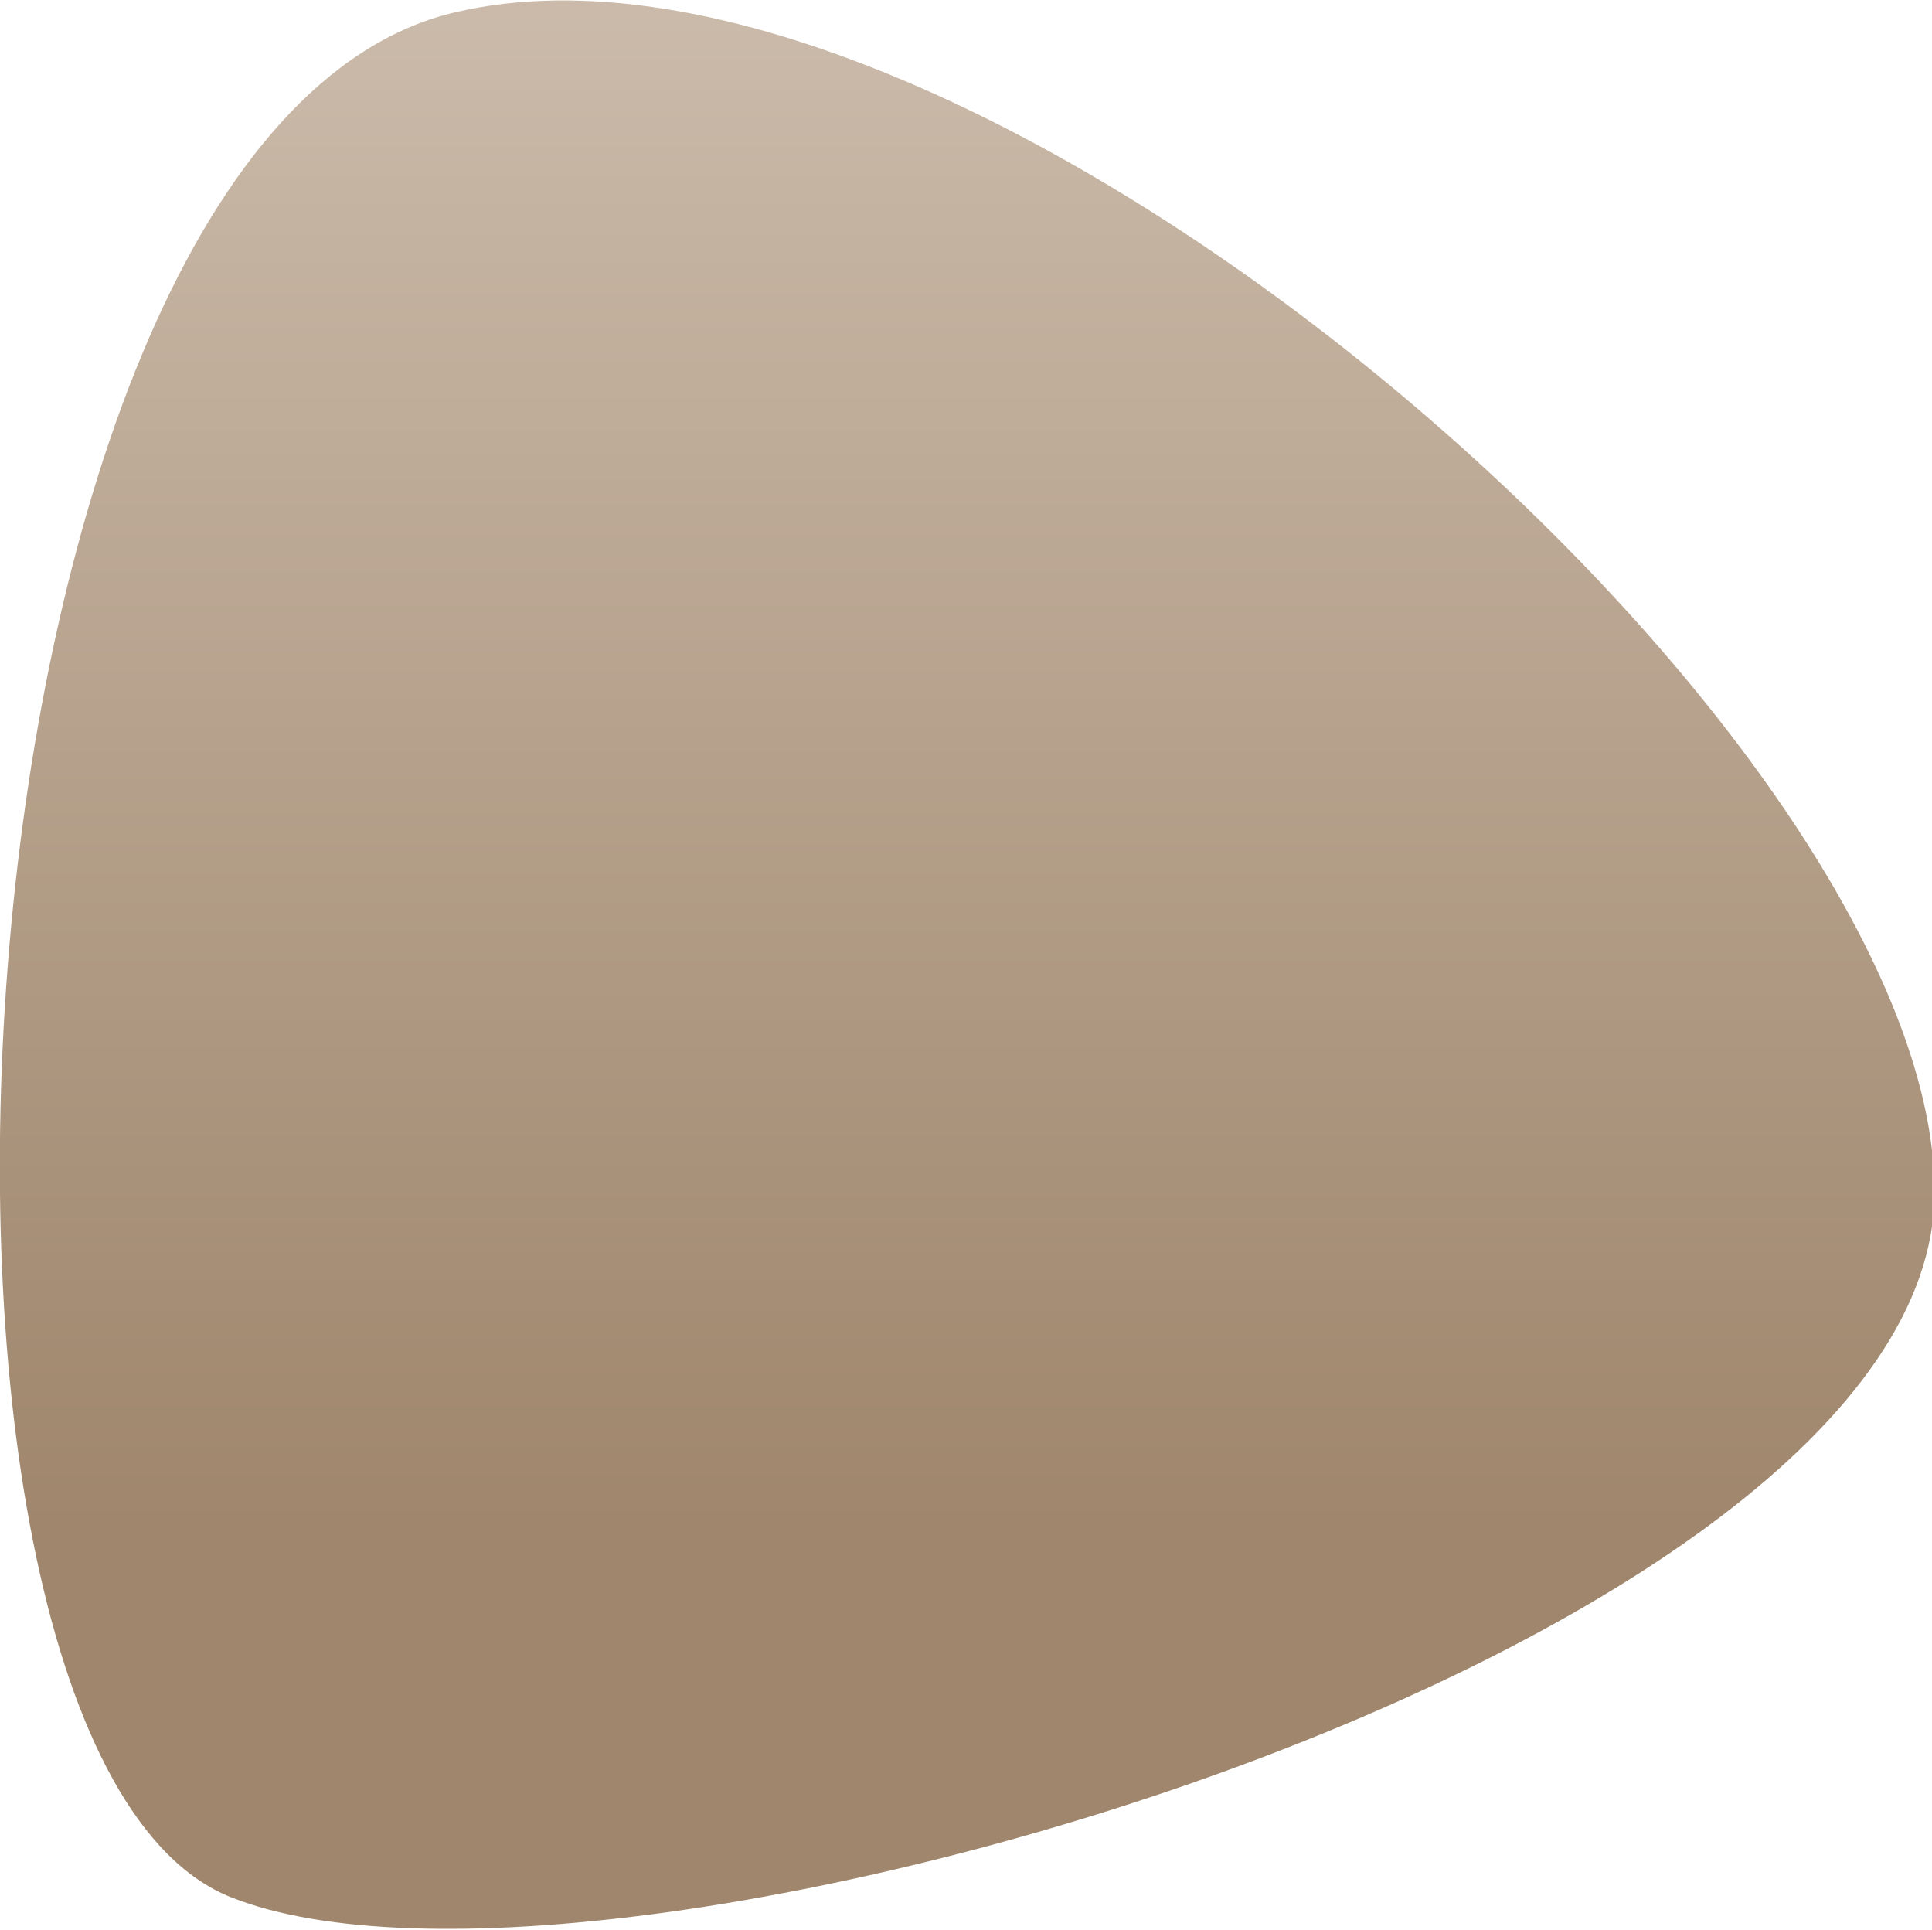 <?xml version="1.0" encoding="UTF-8"?>
<svg id="Calque_1" xmlns="http://www.w3.org/2000/svg" width="77" height="76.9" version="1.1" xmlns:xlink="http://www.w3.org/1999/xlink" viewBox="0 0 77 76.9">
  <!-- Generator: Adobe Illustrator 29.4.0, SVG Export Plug-In . SVG Version: 2.1.0 Build 152)  -->
  <defs>
    <style>
      .st0 {
        fill: url(#Dégradé_sans_nom_13);
      }
    </style>
    <linearGradient id="Dégradé_sans_nom_13" data-name="Dégradé sans nom 13" x1="-907.6" y1="572.5" x2="-907.6" y2="571.5" gradientTransform="translate(69951.2 44009.2) scale(77 -76.9)" gradientUnits="userSpaceOnUse">
      <stop offset="0" stop-color="#d7c9bb"/>
      <stop offset="1" stop-color="#9f866c"/>
    </linearGradient>
  </defs>
  <path id="Path_7" class="st0" d="M18.1.5c20.6-4.9,59,28.7,59,47S24,81.5,9.2,75.6-2.5,5.4,18.1.5Z"/>
</svg>